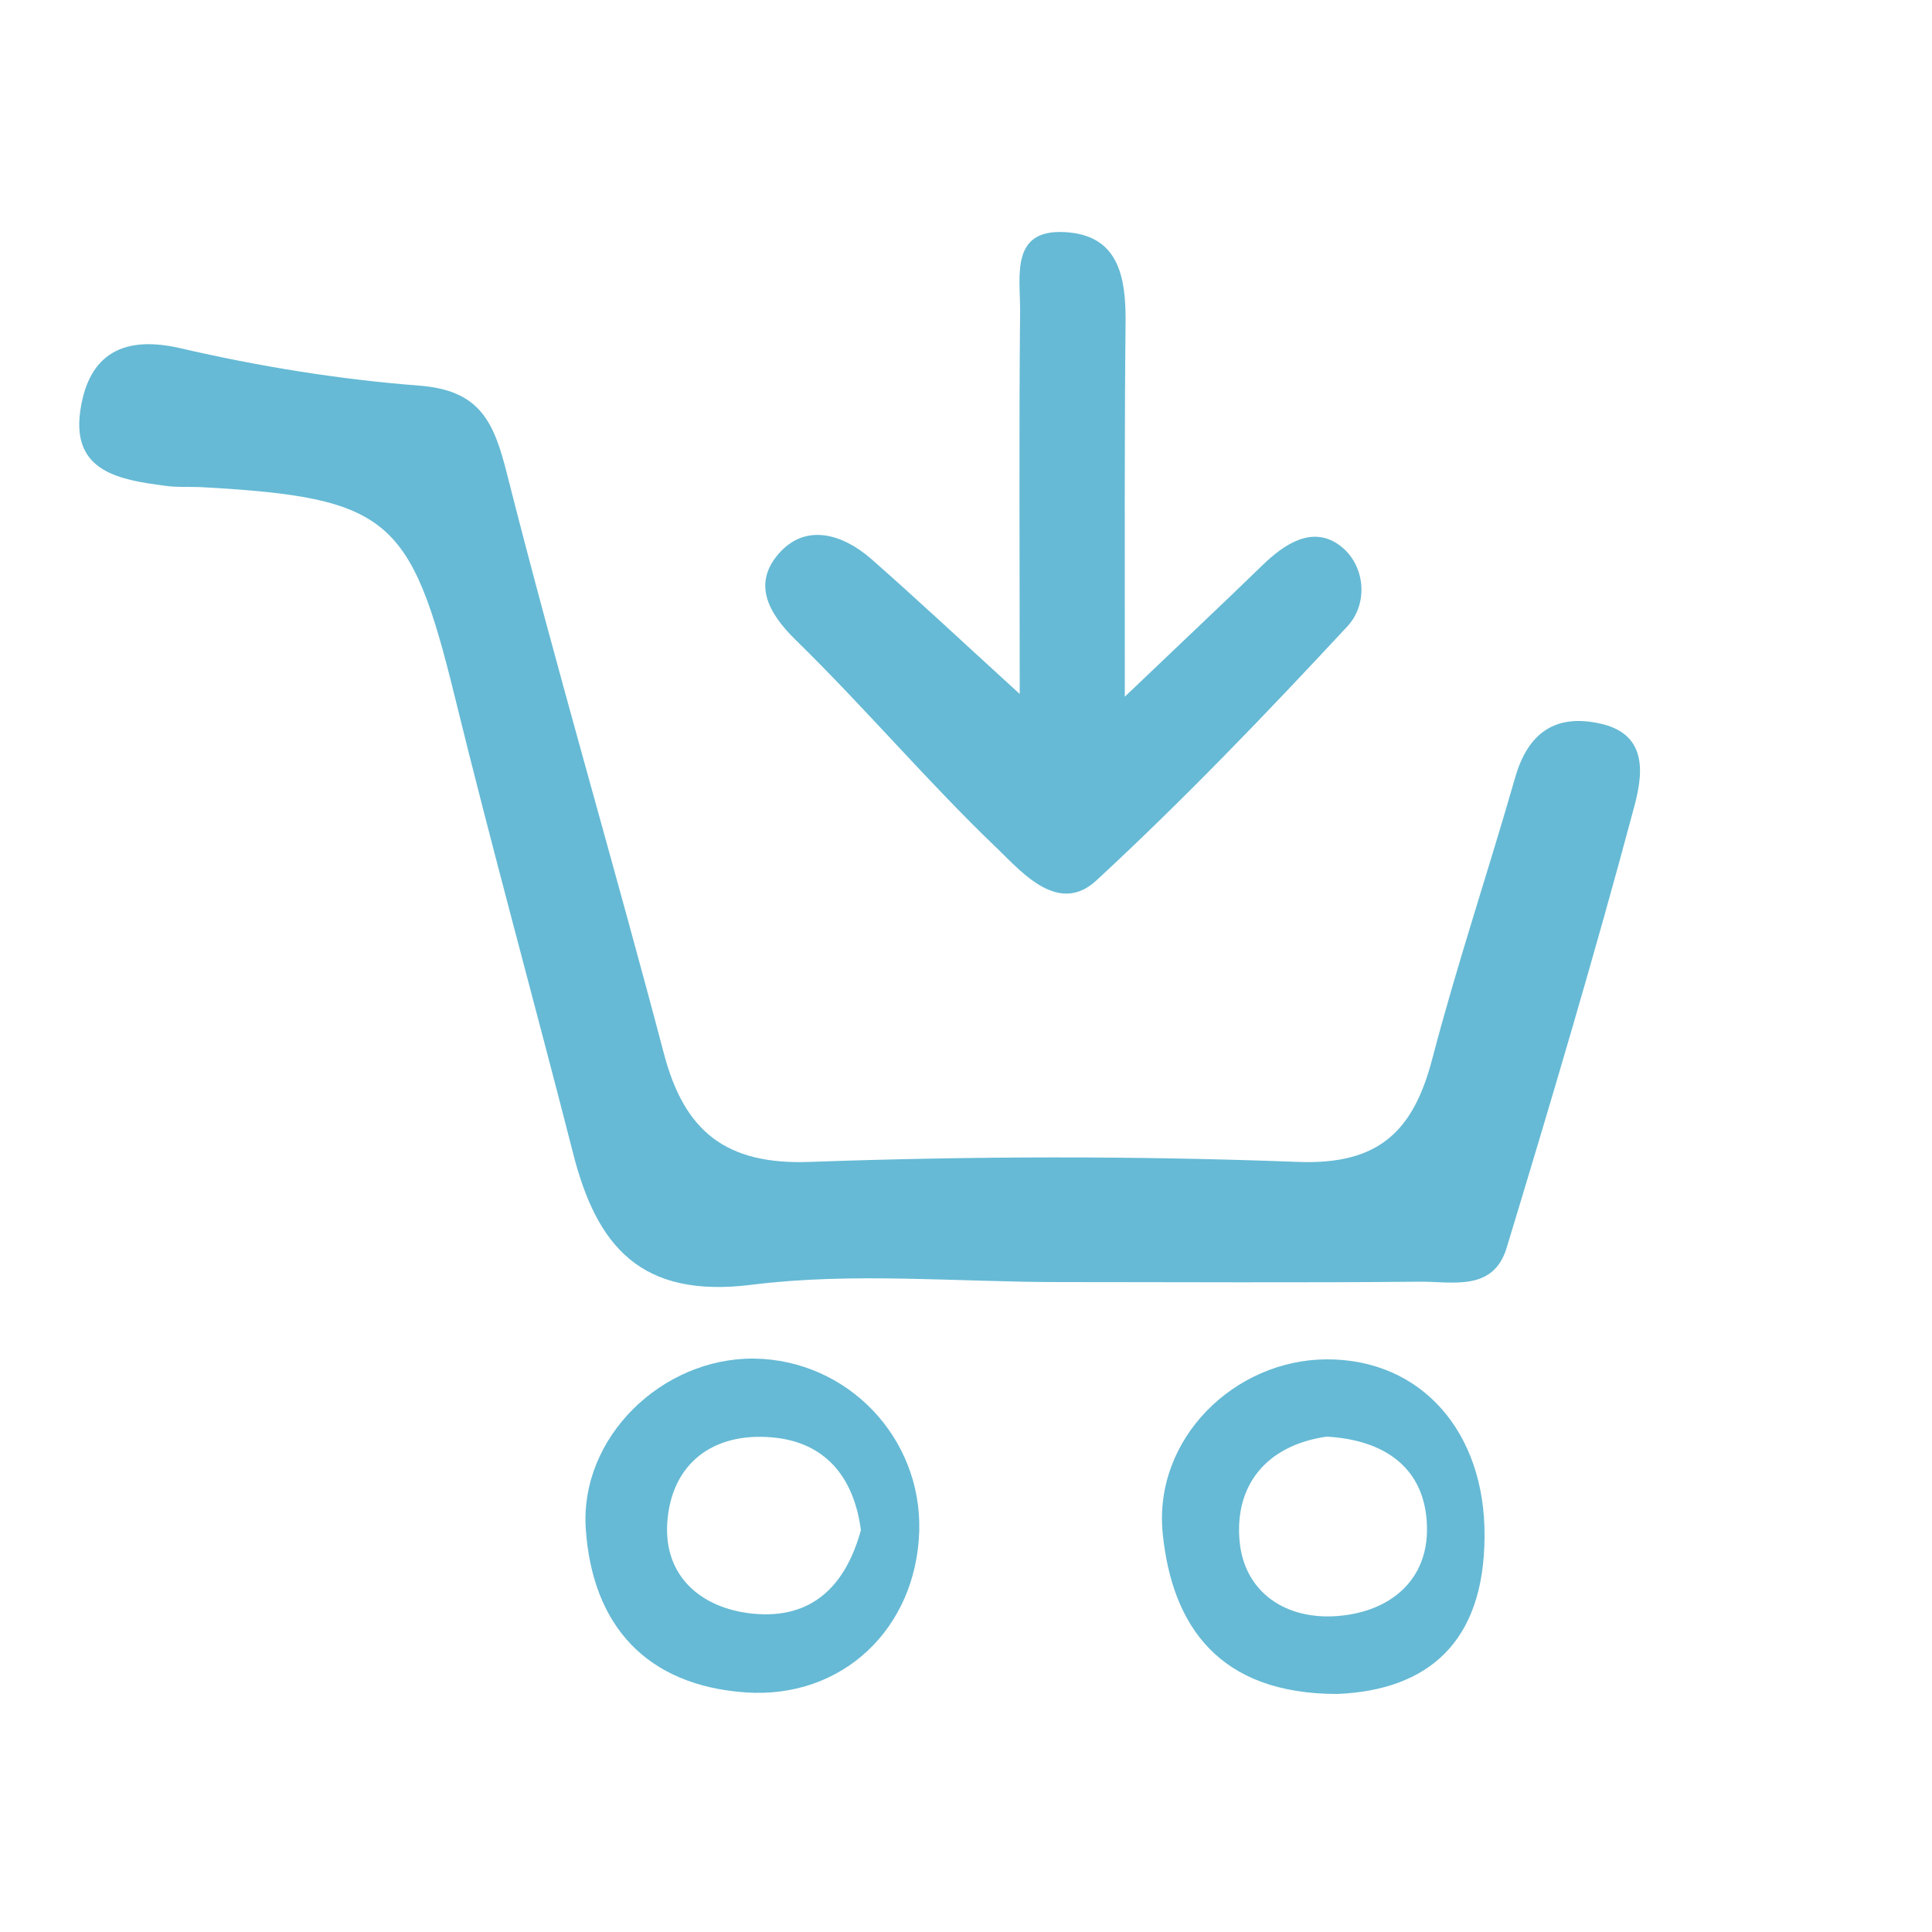 <?xml version="1.0" encoding="utf-8"?>
<!-- Generator: Adobe Illustrator 23.0.1, SVG Export Plug-In . SVG Version: 6.00 Build 0)  -->
<svg version="1.1" id="Layer_1" xmlns="http://www.w3.org/2000/svg" xmlns:xlink="http://www.w3.org/1999/xlink" x="0px" y="0px"
	 viewBox="0 0 500 500" style="enable-background:new 0 0 500 500;" xml:space="preserve">
<style type="text/css">
	.st0{display:none;fill:#FEFEFF;}
	.st1{fill:#66BAD5;}
	.st2{display:none;fill:#EEF5F8;}
</style>
<g>
	<path class="st0" d="M253.8,480.9c-68.3,0-136.6-0.5-204.9,0.4c-14.5,0.2-16.4-4.3-16.3-17.2c0.5-136.6,0.6-273.2-0.1-409.9
		C32.3,39.8,36.7,37.9,49.5,38c136.6,0.5,273.2,0.6,409.9-0.1c14.5-0.1,16.4,4.3,16.3,17.2c-0.5,136.6-0.6,273.2,0.1,409.9
		c0.1,14.5-4.3,16.5-17.2,16.4C390.4,480.6,322.1,480.9,253.8,480.9z M270.4,333.5c25.5,0,51,0.1,76.5-0.1
		c6.9-0.1,15.7,2.3,18.6-7.1c9.4-31.1,18.7-62.4,27.1-93.8c1.6-6.1,3.4-15.4-7.1-17.8c-9.7-2.2-15.5,2-18.2,11.5
		c-5.8,20-12.4,39.8-17.7,60c-4,15.2-11.3,22.4-28.5,21.7c-34.5-1.4-69.2-1.2-103.8,0c-17.9,0.6-26.7-6.5-31.1-23.1
		c-10.8-41.2-22.9-82-33.3-123.3c-2.8-11.1-5.8-17.7-18.6-18.7c-17.1-1.3-34.2-4.1-50.9-8c-13.2-3.1-19.8,2.3-21.3,13.8
		c-1.6,12.5,8.6,14.2,18,15.4c2.7,0.4,5.5,0.2,8.2,0.3c39.4,2.2,44.1,6.4,53.4,44.2c8,32.6,16.9,64.9,25.2,97.4
		c5.1,19.8,14.4,31,38,28.1C226.4,331.3,248.5,333.5,270.4,333.5z M284.3,208.9c0-31.3,0-55.8,0-80.3c0-8.7-1.3-17.3-11.6-18.5
		c-13.2-1.4-10.7,9.3-10.8,16.9c-0.2,25.5-0.1,51-0.1,81.3c-13.3-12.1-22.3-20.7-31.7-28.9c-6-5.2-13.7-7.5-19.4-1.2
		c-5.7,6.3-2.6,12.6,3.6,18.6c14.7,14.4,28.1,30.3,43,44.5c5.2,5,13,13.9,20.9,6.6c18.6-17.1,36.2-35.5,53.5-54
		c4.5-4.9,3.9-13.1-1.6-17.2c-5.9-4.4-11.8-0.5-16.7,4.3C305.2,189.1,296.8,196.9,284.3,208.9z M240.5,386.5
		c0.6-19.9-15.2-36.5-35.1-36.7c-19.5-0.2-37.1,16.7-35.8,36.2c1.3,20.5,12.8,33.3,34,34.8C224.2,422.1,239.9,407.1,240.5,386.5z
		 M329.5,421.1c19.2-0.8,31.2-10.9,31.4-33.6c0.2-22.1-13.4-37.7-33.6-37.6c-19.5,0.1-36.8,16.9-34.8,37
		C294.3,406.5,304.3,421,329.5,421.1z"/>
	<path class="st1" d="M274.2,331.8c-26.6,0-53.5-2.6-79.7,0.7c-28.7,3.6-40.1-10-46.2-34.1c-10.1-39.5-21-78.9-30.7-118.5
		c-11.3-45.9-17-51.1-65-53.8c-3.3-0.2-6.7,0.1-10-0.4c-11.4-1.5-23.8-3.5-21.9-18.8c1.8-14,9.8-20.5,25.9-16.8
		c20.3,4.7,41.1,8.1,61.9,9.7c15.7,1.2,19.3,9.3,22.7,22.8c12.7,50.2,27.4,99.9,40.6,150c5.3,20.2,16,28.9,37.8,28.1
		c42-1.5,84.2-1.6,126.3,0c20.9,0.8,29.8-7.9,34.7-26.4c6.4-24.5,14.5-48.6,21.5-73c3.3-11.6,10.4-16.7,22.2-14
		c12.8,2.9,10.6,14.1,8.6,21.6c-10.2,38.2-21.5,76.2-33,114.1c-3.5,11.4-14.2,8.6-22.6,8.7C336.2,332,305.2,331.8,274.2,331.8z"/>
	<path class="st1" d="M291.1,180.3c15.3-14.6,25.4-24.1,35.4-33.8c5.9-5.8,13.2-10.6,20.3-5.3c6.6,5,7.4,15,1.9,20.9
		c-21,22.6-42.4,44.9-65,65.8c-9.7,8.9-19.1-2-25.4-8.1c-18.1-17.3-34.4-36.6-52.3-54.1c-7.5-7.3-11.2-14.9-4.3-22.6
		c6.9-7.7,16.3-4.9,23.6,1.4c11.4,10,22.5,20.4,38.6,35.1c0-36.9-0.2-67.9,0.1-98.9c0.1-9.3-2.9-22.3,13.1-20.5
		c12.5,1.4,14.2,11.9,14.2,22.4C291,112.4,291.1,142.2,291.1,180.3z"/>
	<path class="st1" d="M237.9,396.3c-0.8,25.1-19.8,43.4-44.9,41.7c-25.7-1.8-39.7-17.3-41.4-42.3c-1.6-23.8,19.8-44.3,43.5-44.1
		C219.3,351.9,238.6,372,237.9,396.3z M222.8,396c-1.8-13.8-9.3-22.8-22.9-24c-15.3-1.4-26.1,6.7-27.2,21.9
		c-1,13.9,8.6,22.3,22,23.7C210.3,419.2,218.9,410.2,222.8,396z"/>
	<path class="st1" d="M346.1,438.4c-30.7,0-42.8-17.7-45.2-41.6c-2.4-24.5,18.6-44.9,42.4-45c24.6-0.1,41.1,18.9,40.9,45.8
		C384.1,425.1,369.5,437.4,346.1,438.4z M343.3,371.8c-15.8,2.3-23.8,12.8-22.5,27c1.2,13.3,12,20.6,25.7,19.4
		c13.5-1.2,23.1-9.4,22.8-23C369,379.9,358.3,372.6,343.3,371.8z"/>
	<path class="st2" d="M228.2,386.2c-3.2,11.7-10.3,19.1-23,17.8c-11.1-1.2-19-8.1-18.1-19.5c0.9-12.5,9.8-19.1,22.4-18
		C220.6,367.5,226.7,374.8,228.2,386.2z"/>
	<path class="st2" d="M327.2,366.3c12.3,0.7,21.1,6.7,21.4,19.2c0.3,11.2-7.6,18-18.7,18.9c-11.3,1-20.1-5-21.2-16
		C307.6,376.9,314.2,368.2,327.2,366.3z"/>
</g>
</svg>
